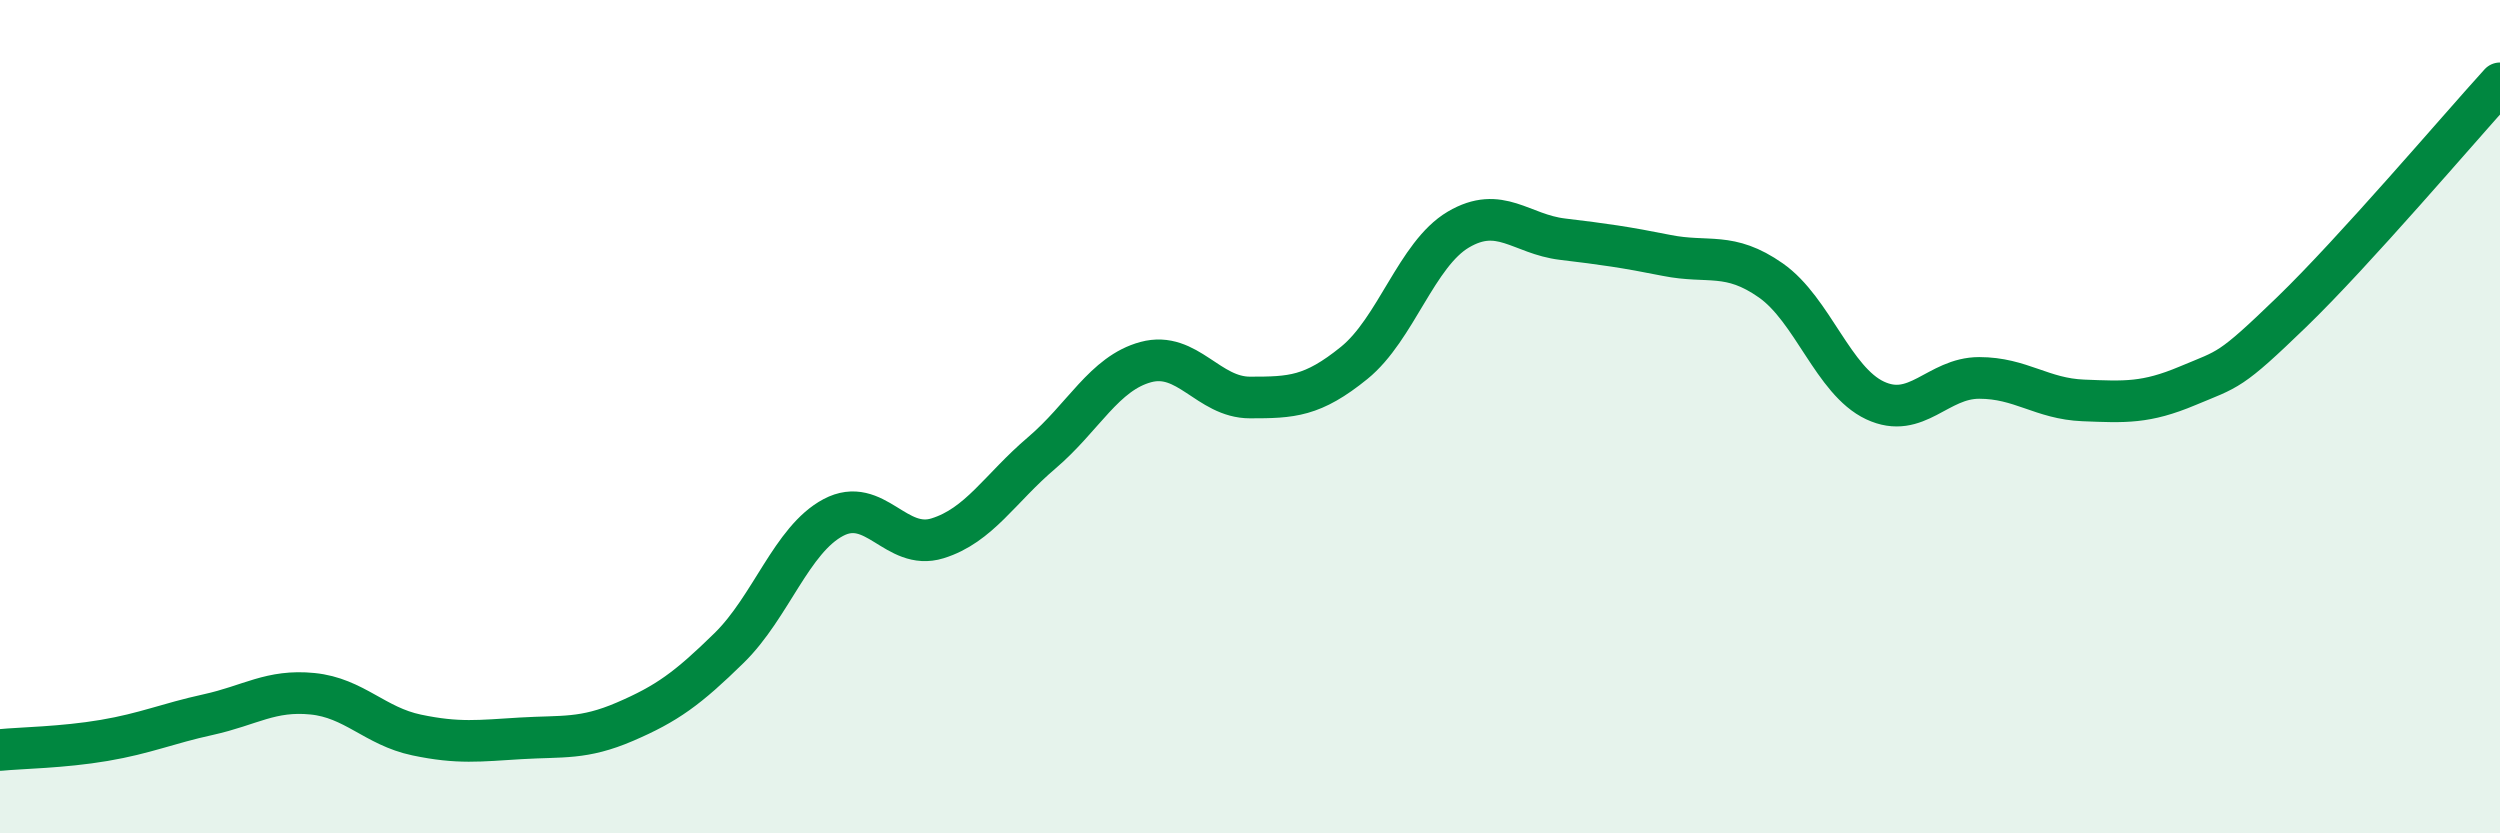 
    <svg width="60" height="20" viewBox="0 0 60 20" xmlns="http://www.w3.org/2000/svg">
      <path
        d="M 0,18 C 0.5,17.95 1.5,17.94 2.5,17.77 C 3.5,17.6 4,17.37 5,17.15 C 6,16.93 6.5,16.55 7.5,16.65 C 8.5,16.75 9,17.43 10,17.64 C 11,17.85 11.5,17.78 12.5,17.72 C 13.5,17.66 14,17.75 15,17.32 C 16,16.89 16.5,16.53 17.5,15.55 C 18.5,14.57 19,12.95 20,12.42 C 21,11.89 21.5,13.23 22.5,12.92 C 23.5,12.61 24,11.72 25,10.87 C 26,10.02 26.5,8.96 27.5,8.69 C 28.5,8.42 29,9.54 30,9.54 C 31,9.54 31.5,9.52 32.5,8.71 C 33.5,7.9 34,6.1 35,5.51 C 36,4.92 36.5,5.62 37.5,5.74 C 38.5,5.86 39,5.93 40,6.13 C 41,6.33 41.5,6.03 42.5,6.73 C 43.5,7.43 44,9.14 45,9.61 C 46,10.08 46.5,9.07 47.5,9.07 C 48.5,9.07 49,9.57 50,9.61 C 51,9.65 51.5,9.68 52.5,9.26 C 53.5,8.84 53.5,8.94 55,7.49 C 56.5,6.04 59,3.1 60,2L60 20L0 20Z"
        fill="#008740"
        opacity="0.1"
        stroke-linecap="round"
        stroke-linejoin="round"
      />
      <path
        d="M 0,18 C 0.5,17.95 1.5,17.94 2.5,17.77 C 3.5,17.6 4,17.37 5,17.15 C 6,16.93 6.5,16.55 7.5,16.65 C 8.5,16.75 9,17.43 10,17.64 C 11,17.85 11.5,17.78 12.5,17.72 C 13.5,17.66 14,17.75 15,17.32 C 16,16.89 16.5,16.53 17.5,15.55 C 18.5,14.57 19,12.95 20,12.42 C 21,11.89 21.5,13.23 22.5,12.92 C 23.5,12.61 24,11.72 25,10.87 C 26,10.02 26.5,8.96 27.5,8.69 C 28.5,8.42 29,9.54 30,9.54 C 31,9.54 31.5,9.52 32.5,8.71 C 33.5,7.9 34,6.1 35,5.51 C 36,4.92 36.5,5.62 37.5,5.74 C 38.5,5.86 39,5.93 40,6.13 C 41,6.33 41.5,6.03 42.5,6.73 C 43.5,7.43 44,9.14 45,9.61 C 46,10.08 46.5,9.07 47.5,9.07 C 48.5,9.07 49,9.57 50,9.61 C 51,9.65 51.5,9.68 52.5,9.26 C 53.5,8.84 53.5,8.94 55,7.49 C 56.5,6.04 59,3.1 60,2"
        stroke="#008740"
        stroke-width="1"
        fill="none"
        stroke-linecap="round"
        stroke-linejoin="round"
      />
    </svg>
  